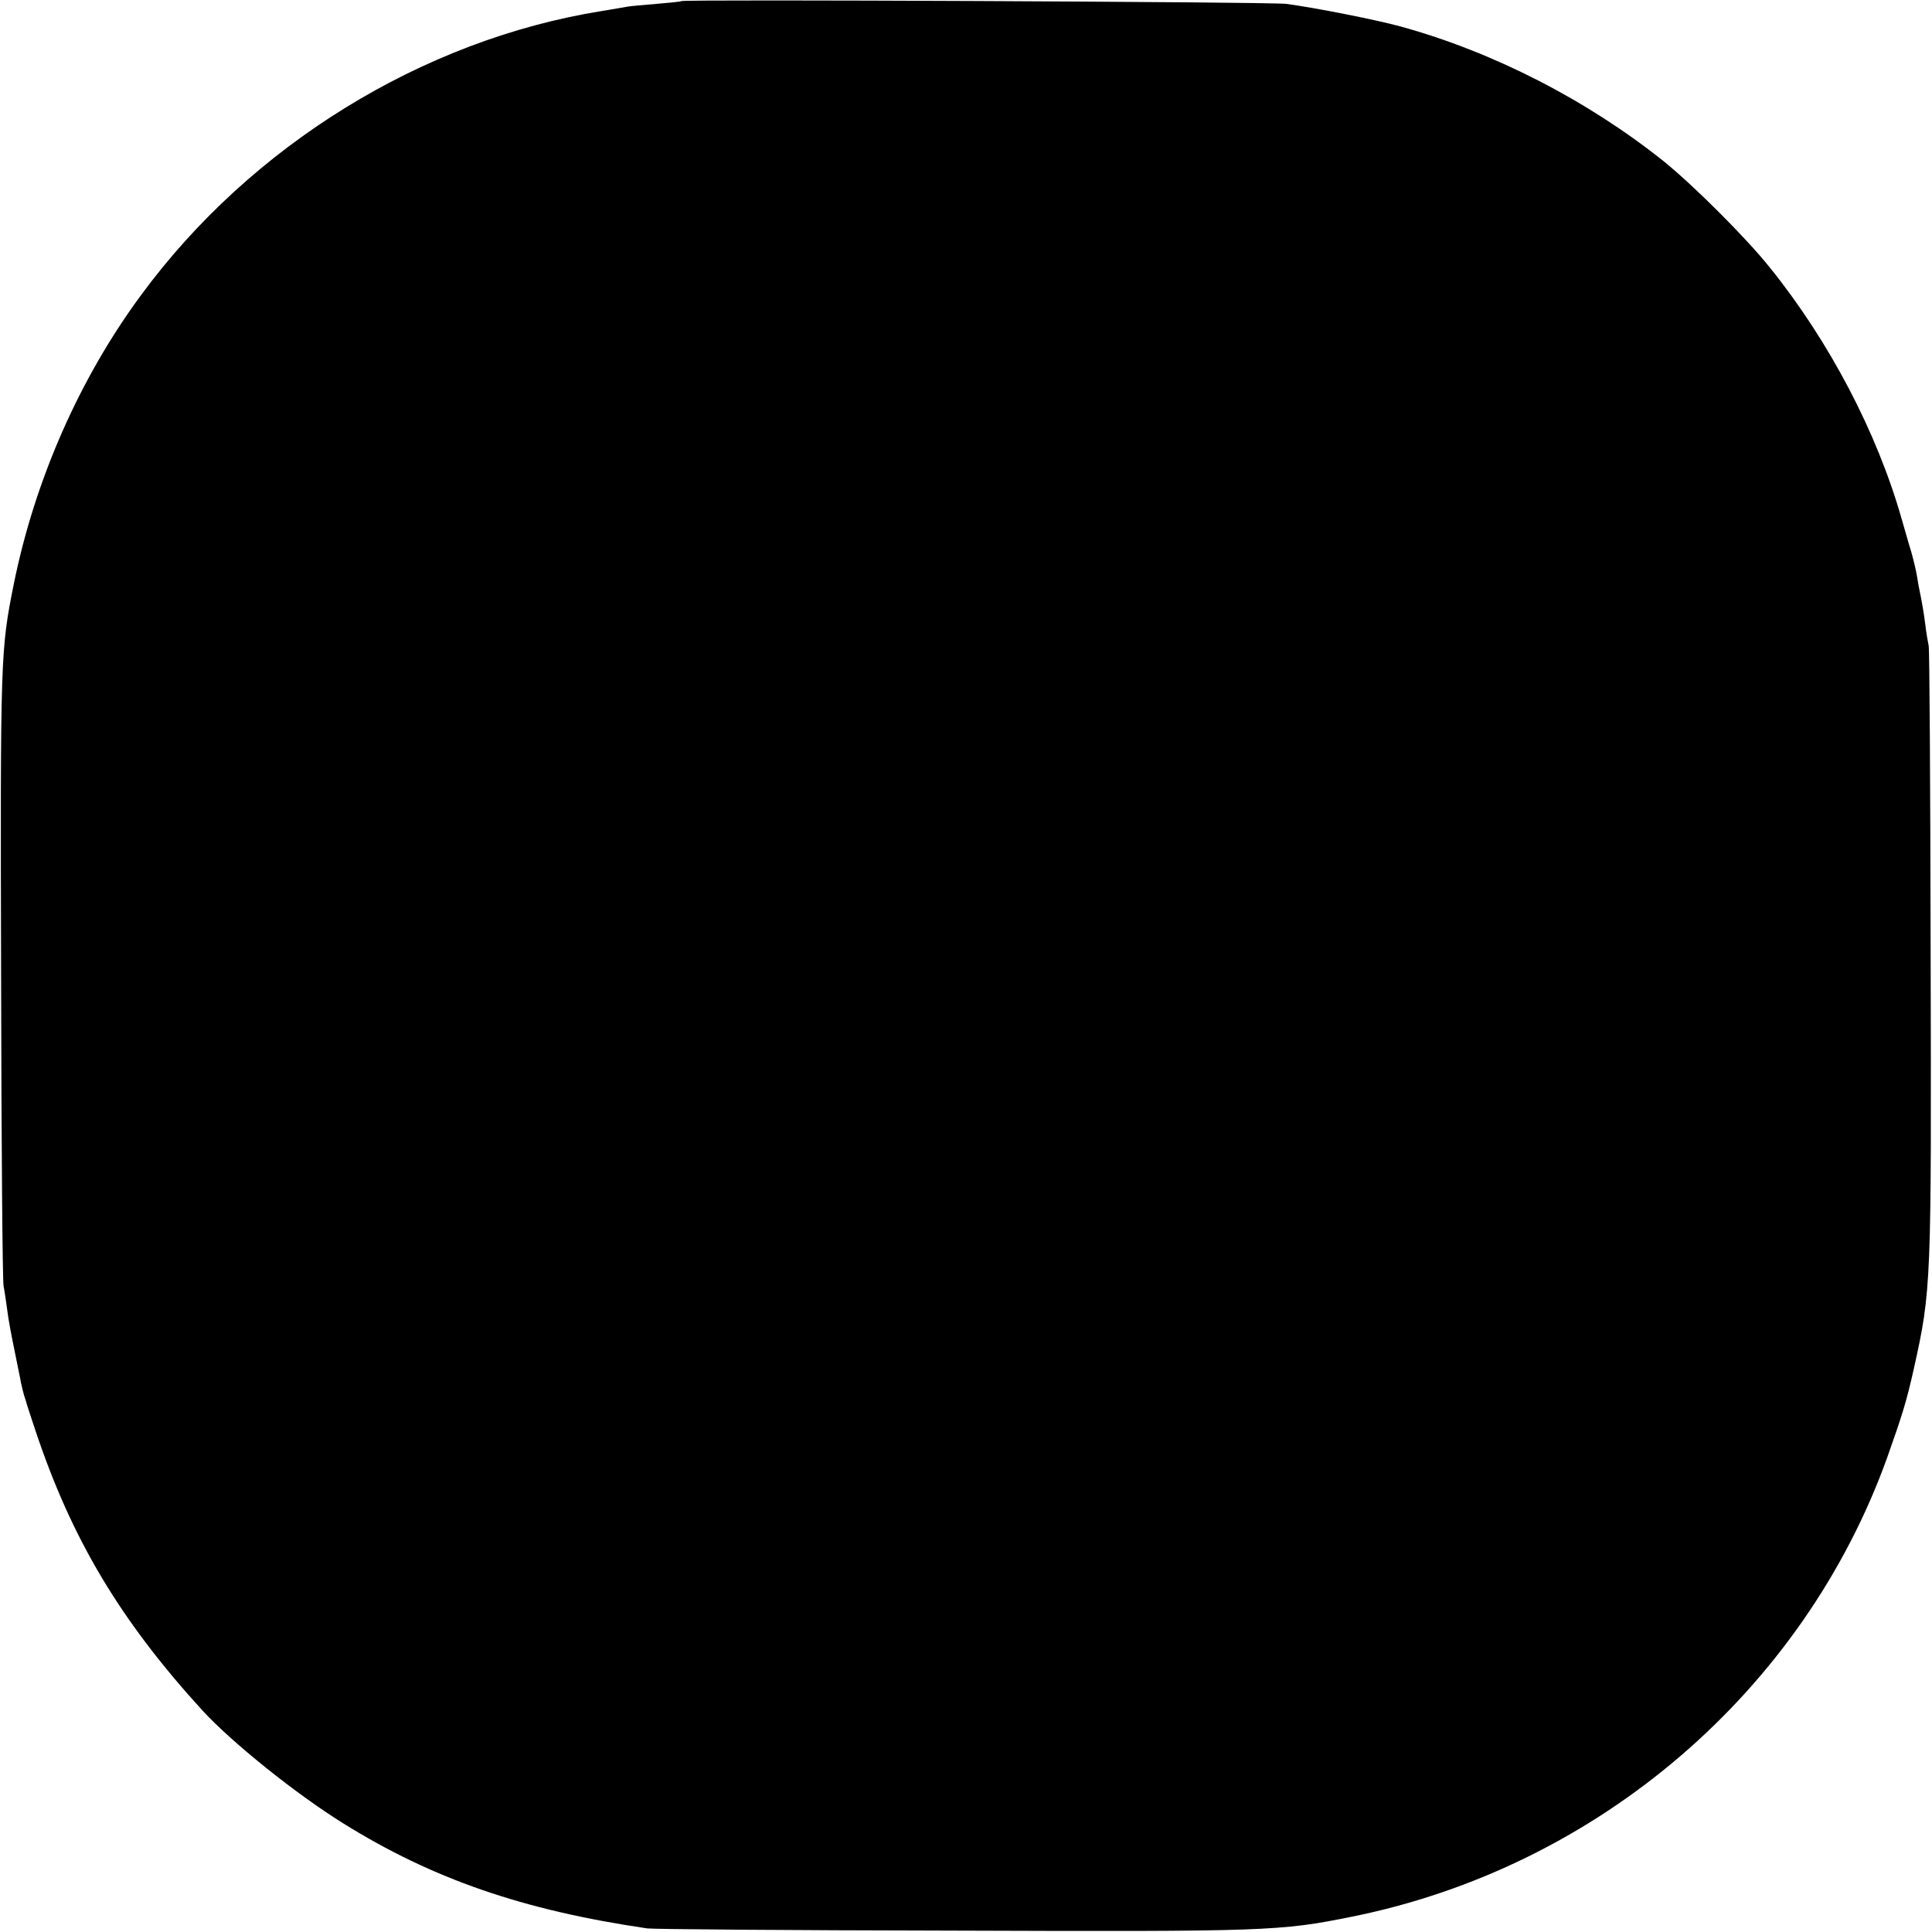<svg version="1.0" xmlns="http://www.w3.org/2000/svg" width="933.333" height="933.333" viewBox="0 0 700 700"><path d="M246.9.4c-.2.2-4.3.6-9 1s-9.5.8-10.5 1c-1 .2-5.3.9-9.4 1.6C153.1 14.4 91 52.7 51.2 106.8 28.8 137.1 12.6 174 5 211.6.2 235.5.1 237.6.4 353.5c.1 60 .5 110.6.9 112.5.4 1.9.9 5.7 1.3 8.5.3 2.7 1.5 9.3 2.6 14.5 1 5.2 2.2 10.6 2.4 12 .3 1.4.8 3.4 1.1 4.5.4 1.1.7 2.2.8 2.5 0 .3 1.6 5 3.4 10.5 13.1 39.2 30.7 68.7 60.6 101.4 10.7 11.6 33.9 30.2 50.8 40.7 32.4 20.2 65.2 31.5 110.2 38.1 2.2.3 51.7.7 110 .8 114.6.4 119.3.2 145.1-5 89.3-17.9 163.8-81.8 194.2-166.5 5.5-15.5 7-20.4 9.6-32 6.4-28.8 6.4-30.4 6.1-153-.1-58.6-.4-107.6-.7-109-.3-1.4-.9-4.8-1.2-7.5-.5-4.1-1.3-8.7-2.1-12.5-.1-.3-.5-2.5-.9-5s-1.4-6.5-2.1-9c-.8-2.5-2.3-7.9-3.5-12-8.9-31.3-26.2-64.3-47.7-91-8.8-11-27.5-29.6-38.3-38.4-27.9-22.3-61.8-39.7-95.5-49-8.8-2.4-30.4-6.7-41.5-8.2-5.5-.7-218.3-1.7-219.1-1z"/></svg>